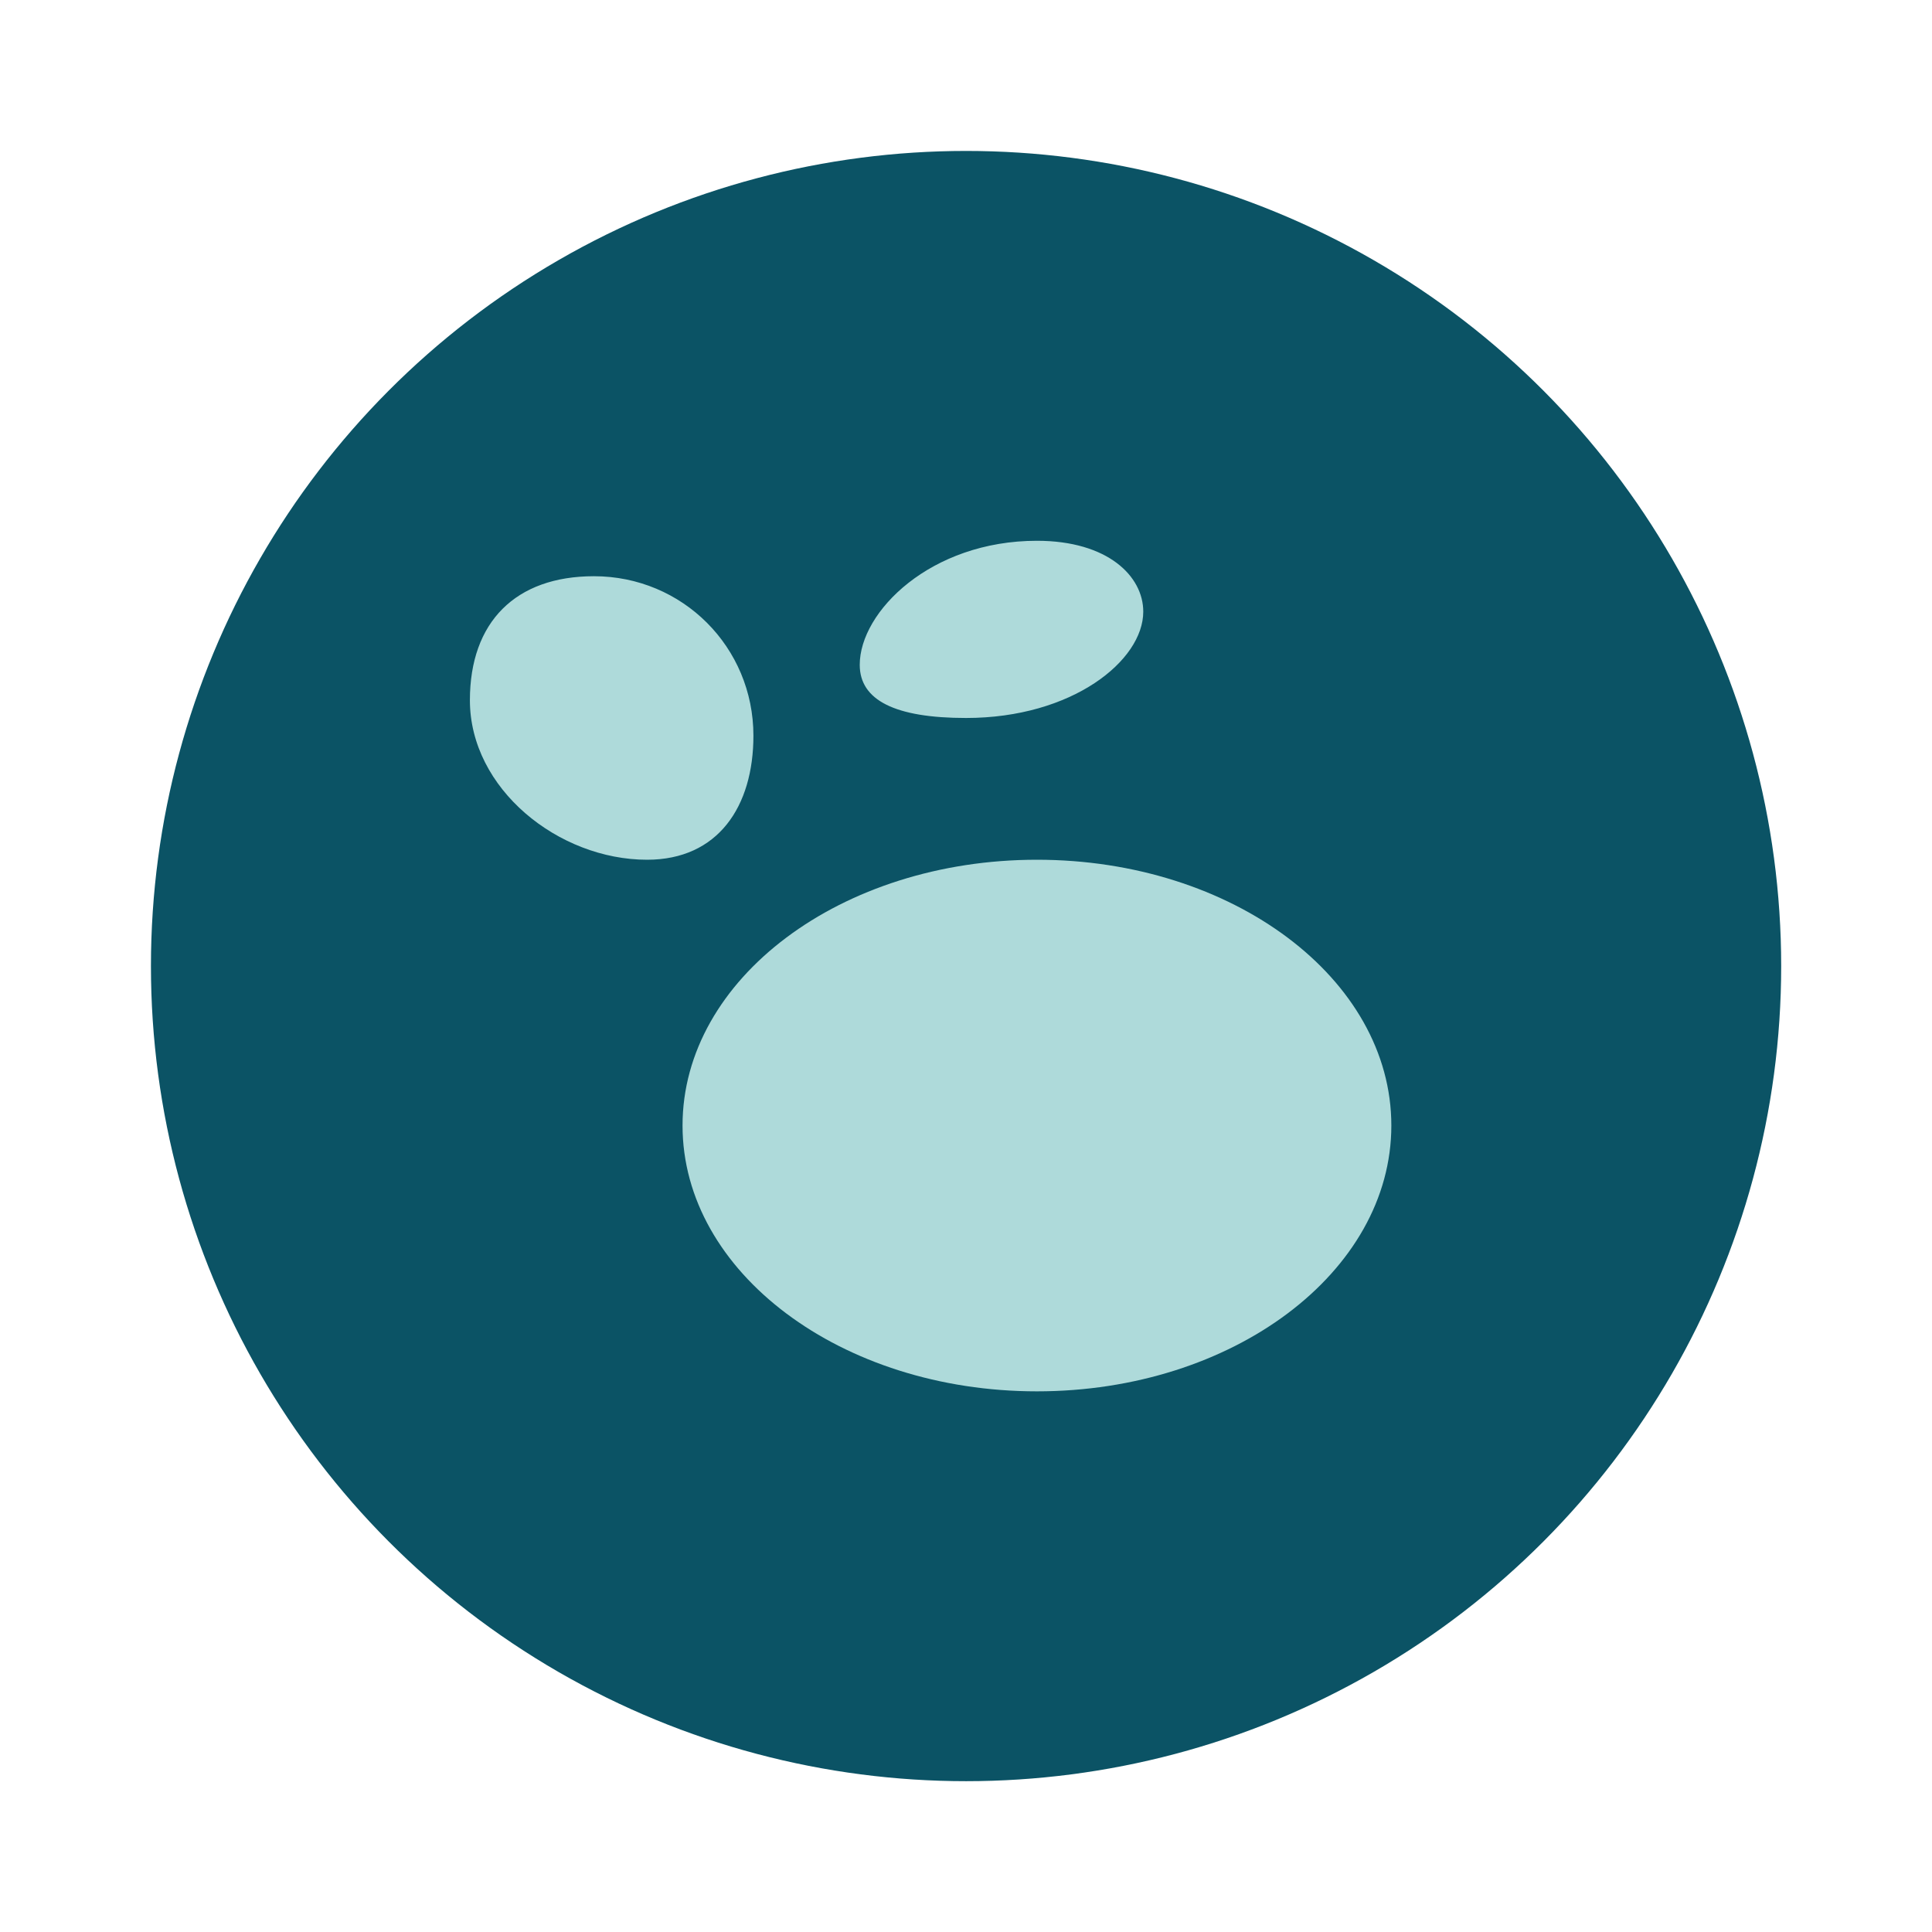 <svg xmlns="http://www.w3.org/2000/svg" width="64" height="64"><g transform="translate(3.826 3.826) scale(1.174)"><circle cx="24" cy="24" r="23" fill="#0b5365"/><path fill="#aedada" d="M26 12c-3 0-5 2-5 3.5 0 1 1 1.5 3 1.5 3 0 5-1.62 5-3 0-1-1-2-3-2zm-12.5 1c-2.21 0-3.5 1.29-3.5 3.5 0 2.5 2.5 4.5 5 4.5 2 0 3-1.5 3-3.5 0-2.5-2-4.5-4.5-4.5zM26 21c-5.523 0-10 3.358-10 7.5S20.477 36 26 36s10-3.358 10-7.5S31.523 21 26 21z"/></g></svg>